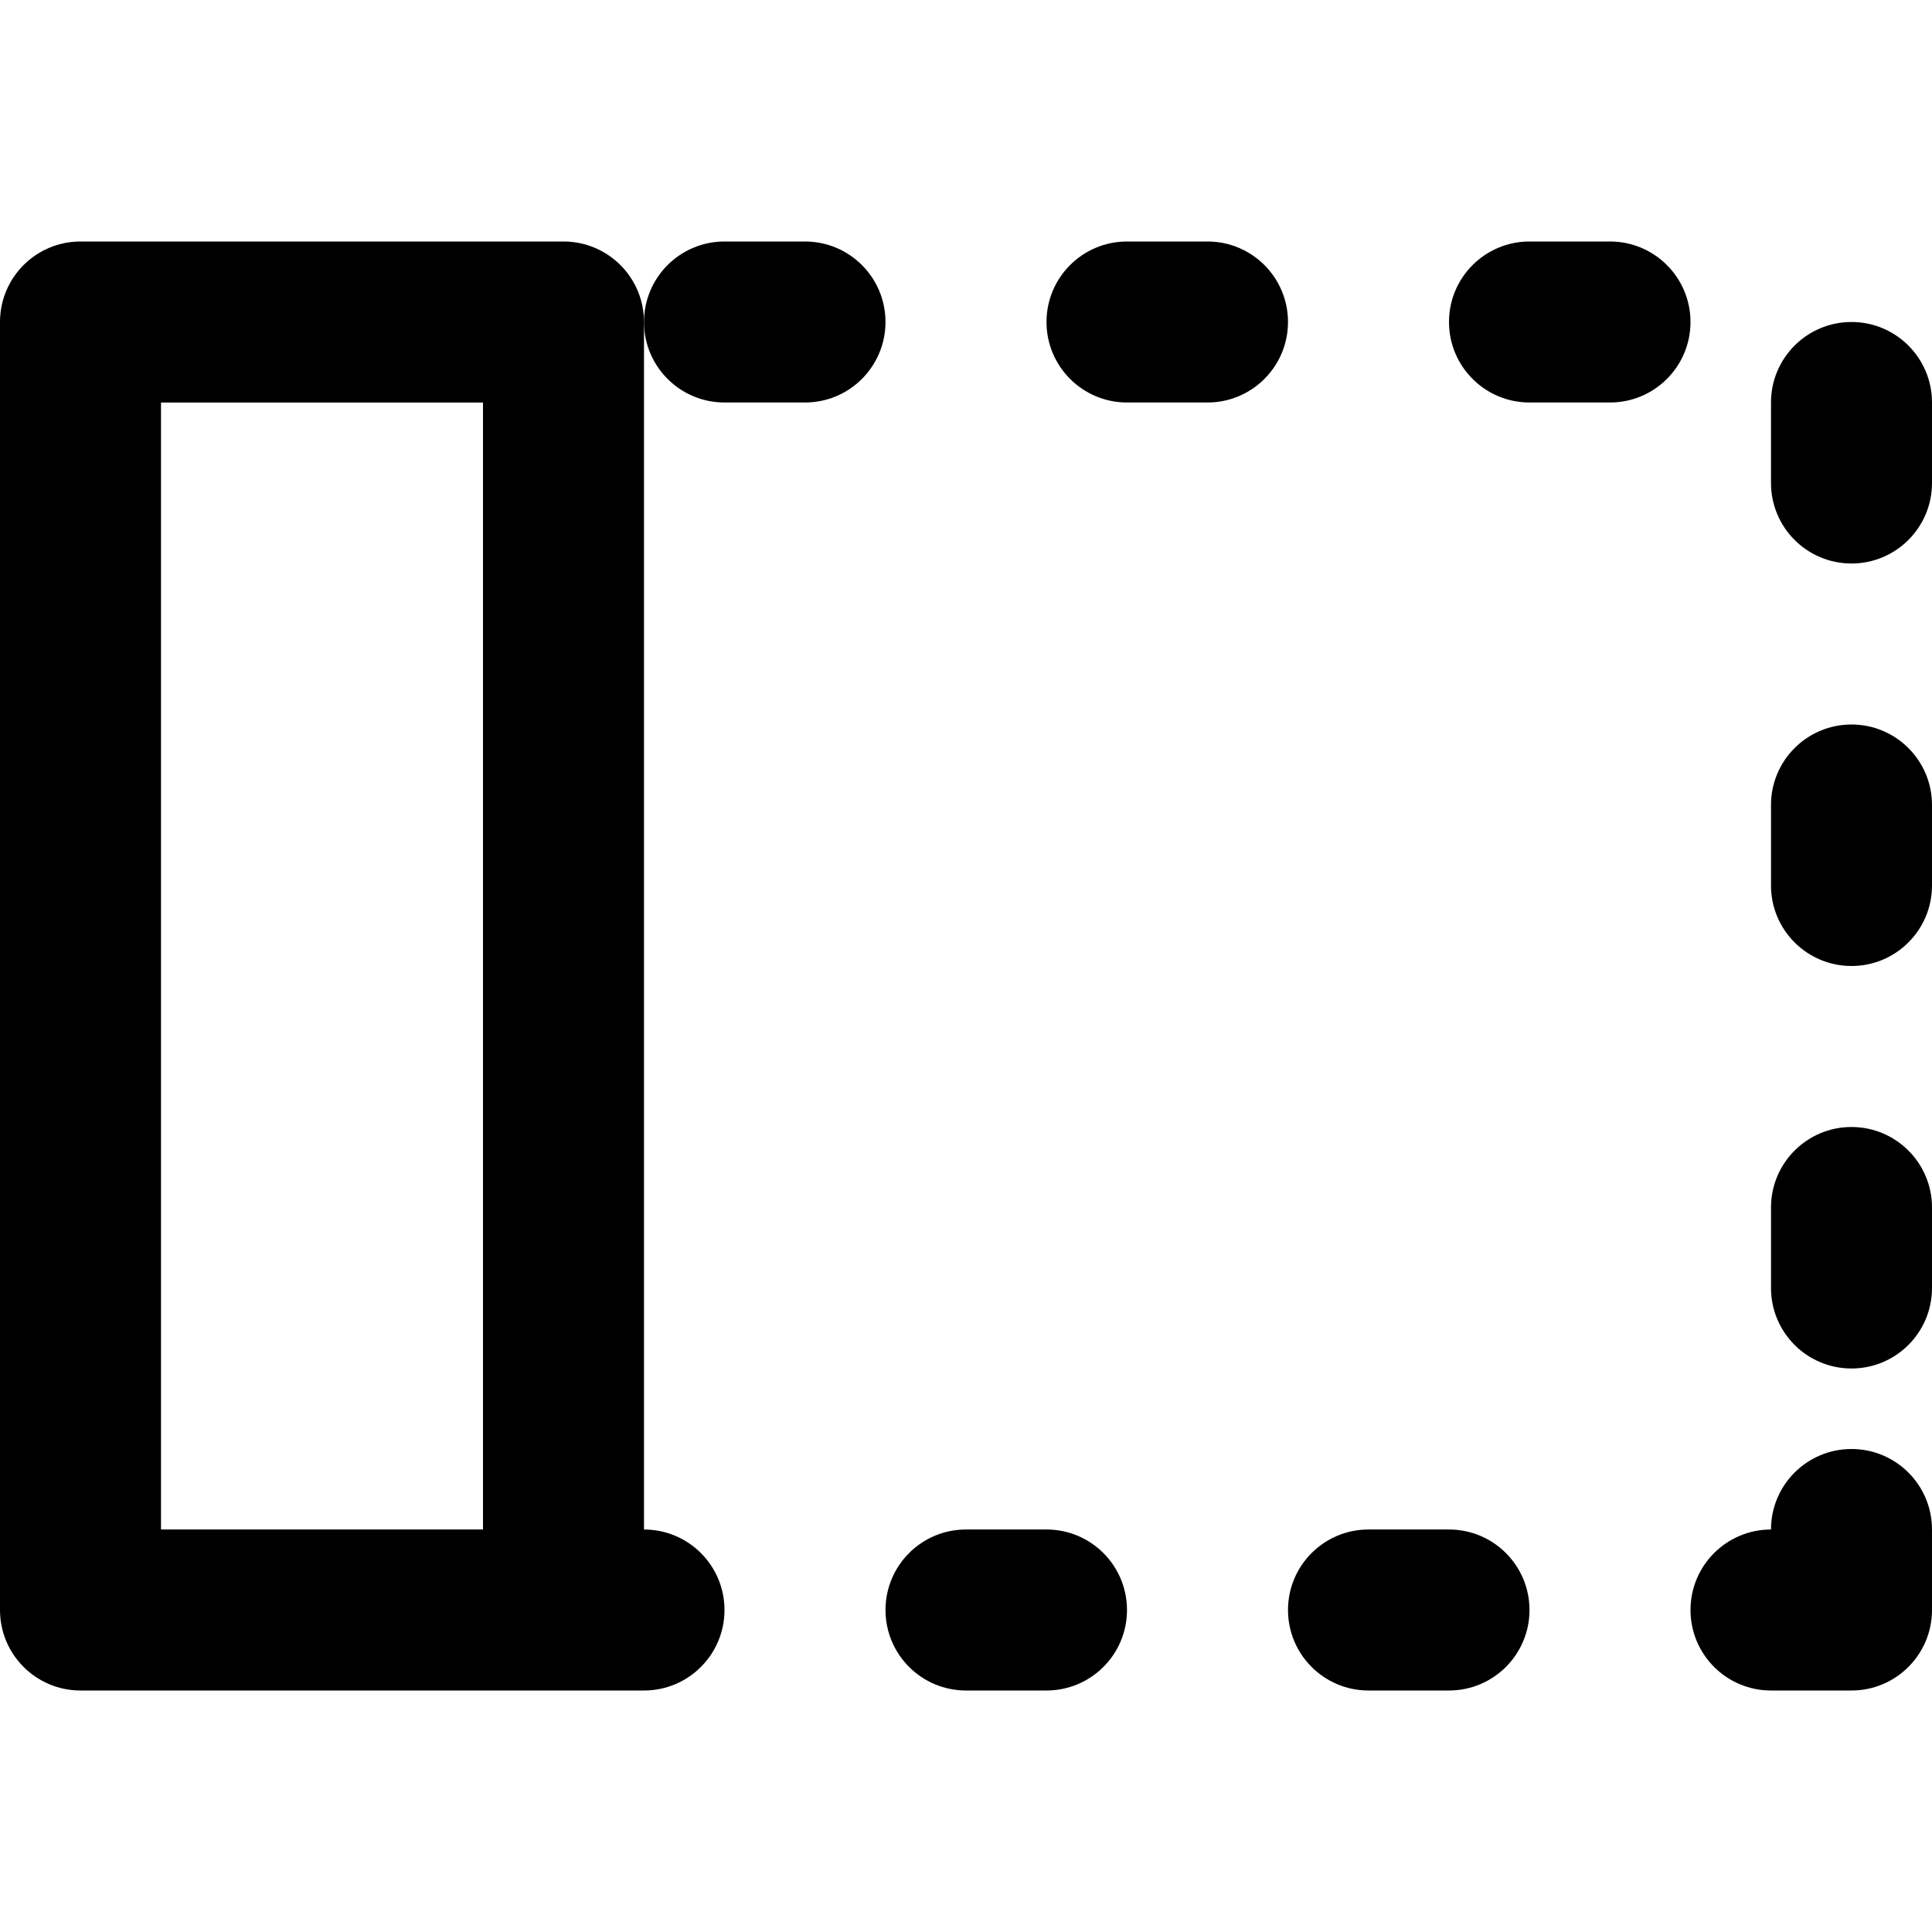 <?xml version="1.0" encoding="iso-8859-1"?>
<!-- Uploaded to: SVG Repo, www.svgrepo.com, Generator: SVG Repo Mixer Tools -->
<svg fill="#000000" height="800px" width="800px" version="1.1" id="Layer_1" xmlns="http://www.w3.org/2000/svg" xmlns:xlink="http://www.w3.org/1999/xlink" 
	 viewBox="0 0 512 512" xml:space="preserve">
<g>
	<g>
		<g>
			<path d="M149.333,64h-128C9.551,64,0,73.551,0,85.333v341.333C0,438.449,9.551,448,21.333,448h128h21.333
				c11.782,0,21.333-9.551,21.333-21.333s-9.551-21.333-21.333-21.333v-42.667v-21.333V256v-21.333v-85.333V128V85.333
				C170.667,73.551,161.115,64,149.333,64z M42.667,106.667H128V128v21.333v85.333V256v85.333v21.333v42.667H42.667V106.667z"/>
			<path d="M277.333,405.333H256c-11.782,0-21.333,9.551-21.333,21.333S244.218,448,256,448h21.333
				c11.782,0,21.333-9.551,21.333-21.333S289.115,405.333,277.333,405.333z"/>
			<path d="M213.333,64H192c-11.782,0-21.333,9.551-21.333,21.333c0,11.782,9.551,21.333,21.333,21.333h21.333
				c11.782,0,21.333-9.551,21.333-21.333C234.667,73.551,225.115,64,213.333,64z"/>
			<path d="M320,64h-21.333c-11.782,0-21.333,9.551-21.333,21.333c0,11.782,9.551,21.333,21.333,21.333H320
				c11.782,0,21.333-9.551,21.333-21.333C341.333,73.551,331.782,64,320,64z"/>
			<path d="M490.667,85.333c-11.782,0-21.333,9.551-21.333,21.333V128c0,11.782,9.551,21.333,21.333,21.333S512,139.782,512,128
				v-21.333C512,94.885,502.449,85.333,490.667,85.333z"/>
			<path d="M490.667,298.667c-11.782,0-21.333,9.551-21.333,21.333v21.333c0,11.782,9.551,21.333,21.333,21.333
				S512,353.115,512,341.333V320C512,308.218,502.449,298.667,490.667,298.667z"/>
			<path d="M490.667,192c-11.782,0-21.333,9.551-21.333,21.333v21.333c0,11.782,9.551,21.333,21.333,21.333S512,246.449,512,234.667
				v-21.333C512,201.551,502.449,192,490.667,192z"/>
			<path d="M490.667,384c-11.782,0-21.333,9.551-21.333,21.333c-11.782,0-21.333,9.551-21.333,21.333S457.551,448,469.333,448
				h21.333c11.782,0,21.333-9.551,21.333-21.333v-21.333C512,393.551,502.449,384,490.667,384z"/>
			<path d="M426.667,64h-21.333C393.551,64,384,73.551,384,85.333c0,11.782,9.551,21.333,21.333,21.333h21.333
				c11.782,0,21.333-9.551,21.333-21.333C448,73.551,438.449,64,426.667,64z"/>
			<path d="M384,405.333h-21.333c-11.782,0-21.333,9.551-21.333,21.333S350.885,448,362.667,448H384
				c11.782,0,21.333-9.551,21.333-21.333S395.782,405.333,384,405.333z"/>
		</g>
	</g>
</g>
</svg>